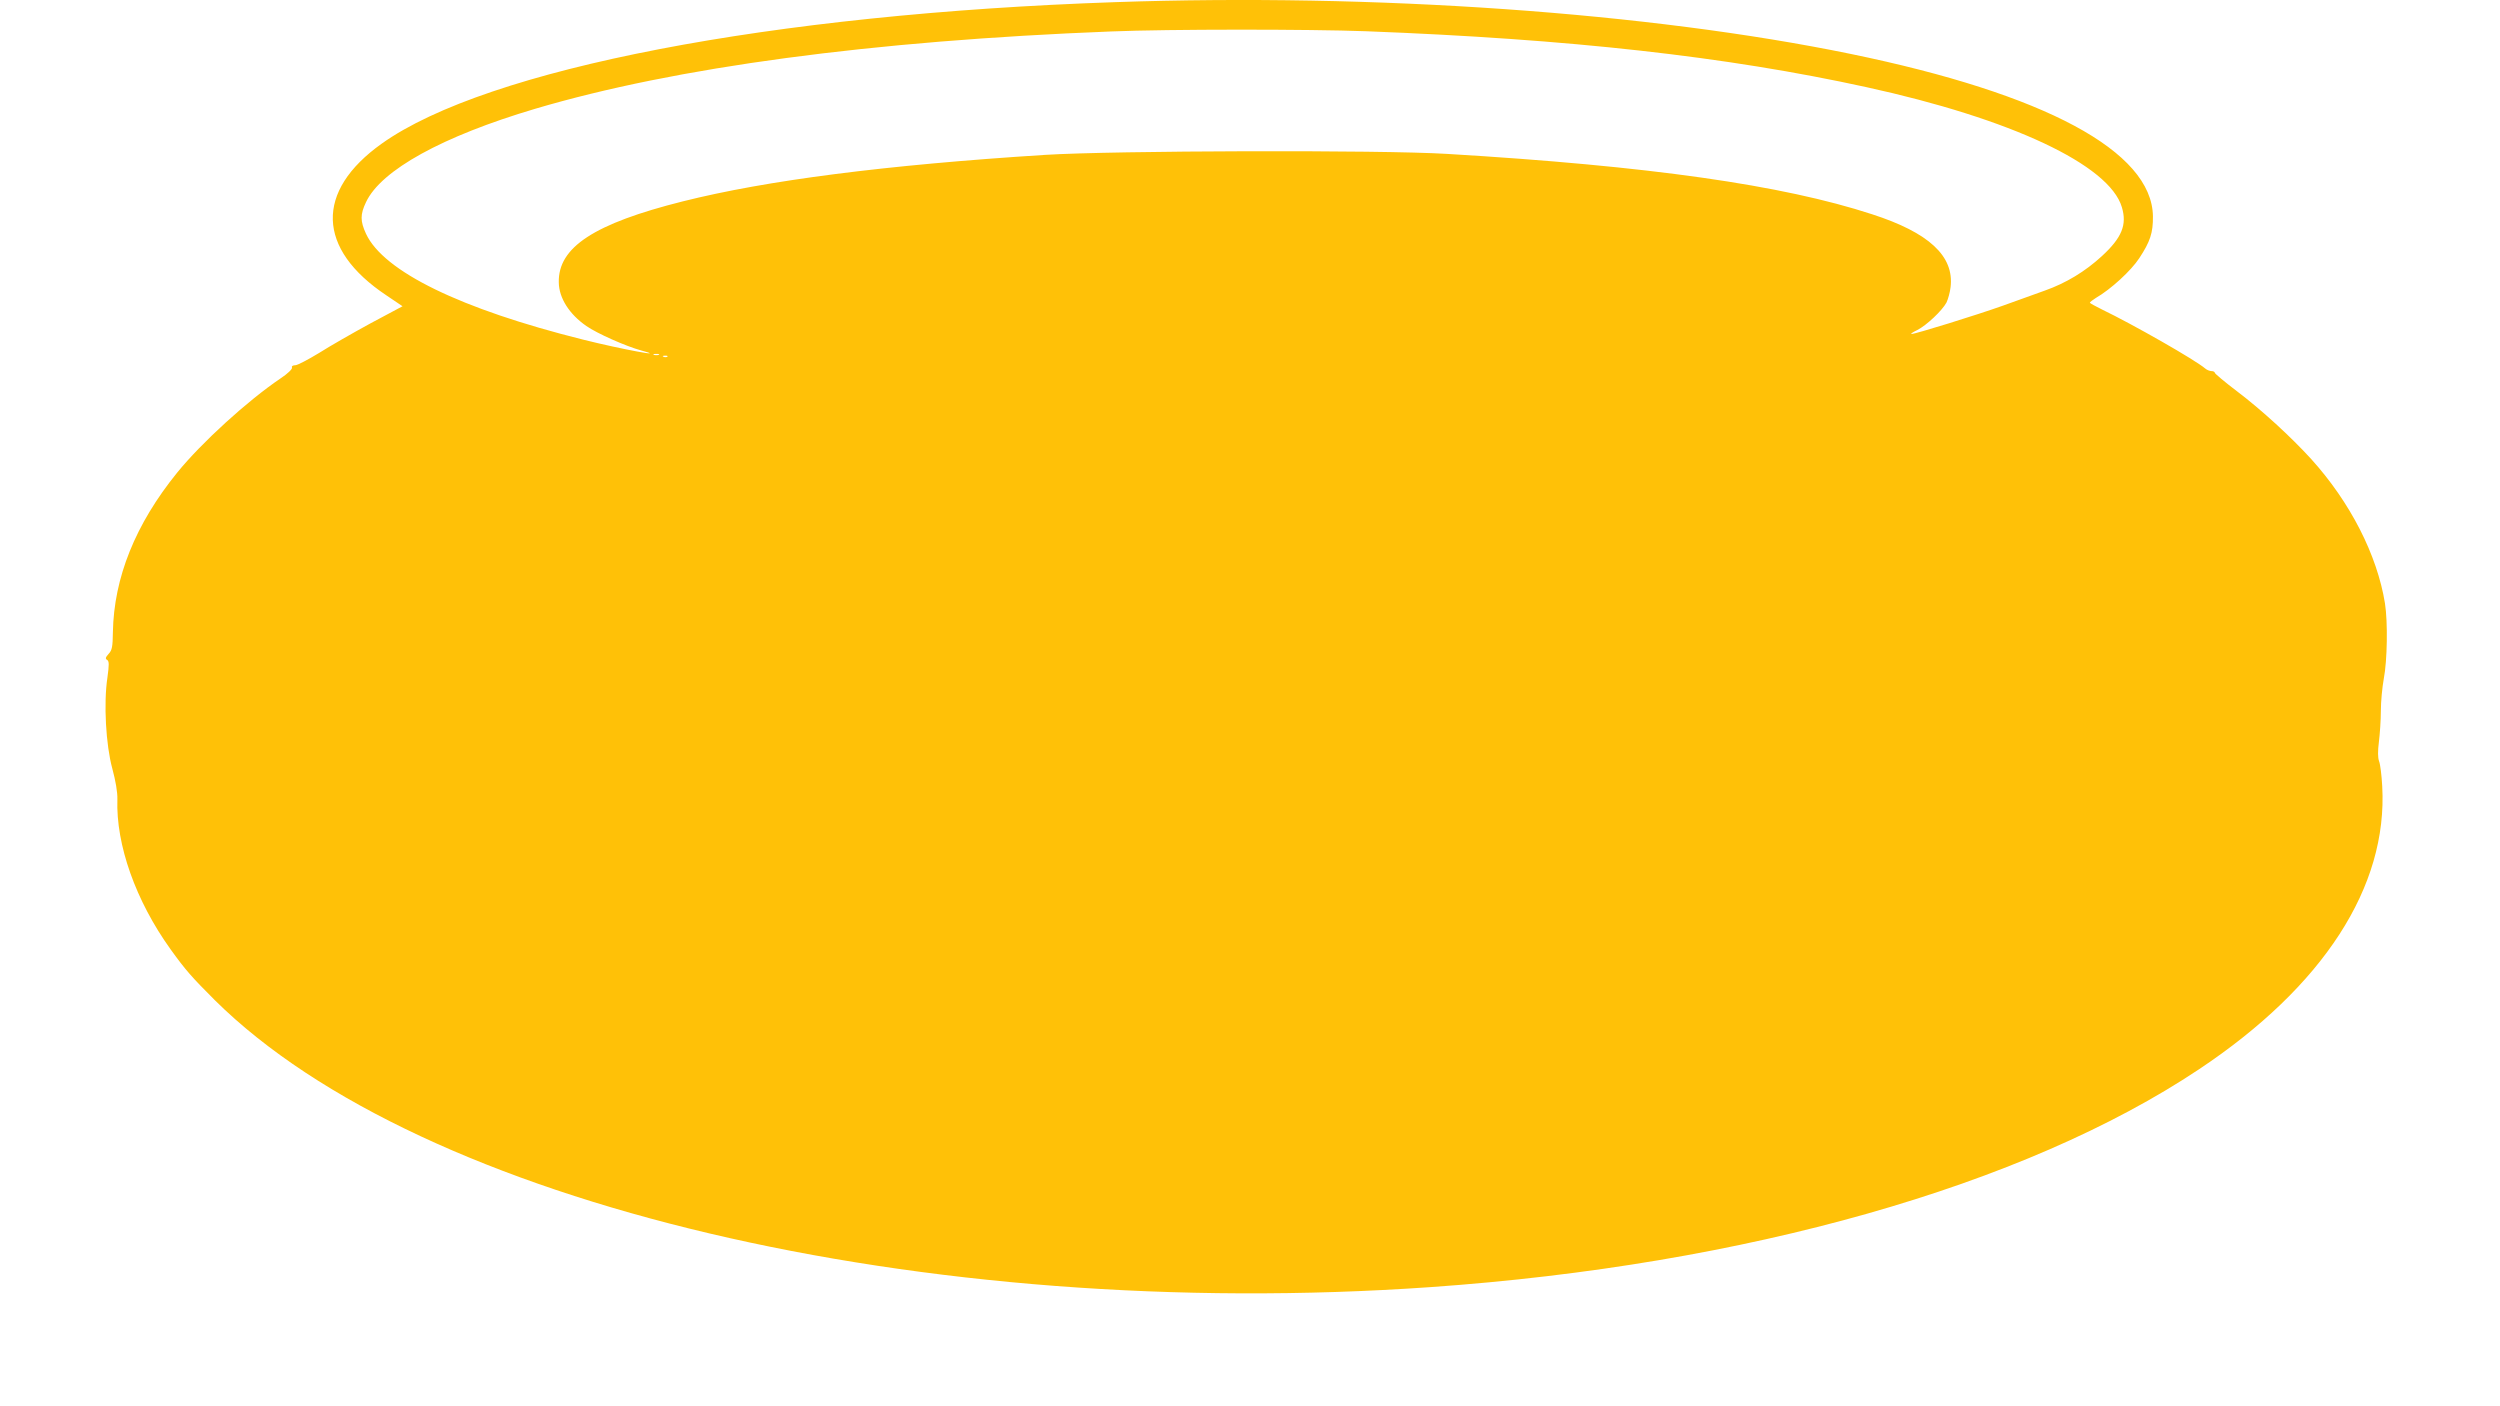 <?xml version="1.0" standalone="no"?>
<!DOCTYPE svg PUBLIC "-//W3C//DTD SVG 20010904//EN"
 "http://www.w3.org/TR/2001/REC-SVG-20010904/DTD/svg10.dtd">
<svg version="1.0" xmlns="http://www.w3.org/2000/svg"
 width="1280pt" height="720pt" viewBox="0 0 1280 720"
 preserveAspectRatio="xMidYMid meet">
<g transform="translate(0,720) scale(0.1,-0.1)"
fill="#ffc107" stroke="none">
<path d="M5710 7189 c-1759 -60 -3217 -341 -3755 -724 -343 -244 -334 -539 23
-777 l83 -56 -163 -87 c-90 -49 -209 -117 -264 -152 -56 -34 -111 -63 -122
-63 -13 0 -20 -5 -17 -12 3 -7 -23 -32 -58 -55 -170 -115 -405 -329 -530 -483
-214 -264 -324 -538 -329 -817 -1 -74 -4 -92 -22 -111 -16 -18 -18 -25 -7 -31
10 -7 10 -24 1 -90 -20 -132 -8 -345 25 -466 17 -63 27 -121 26 -157 -8 -233
94 -520 272 -768 77 -107 108 -142 227 -261 1054 -1044 3625 -1651 6225 -1469
1611 113 3039 518 3935 1116 636 424 966 934 937 1448 -3 56 -10 113 -16 128
-7 19 -7 52 -1 100 5 40 10 111 10 158 0 47 7 121 15 165 18 93 21 291 6 386
-40 248 -178 518 -378 739 -101 111 -253 251 -380 347 -62 47 -113 90 -113 94
0 5 -8 9 -17 9 -9 0 -24 6 -32 13 -51 44 -372 227 -528 302 -34 17 -62 32 -63
35 0 3 14 14 30 24 78 45 181 140 223 204 56 85 71 130 70 215 -5 332 -552
626 -1548 831 -1031 212 -2437 311 -3765 265z m1285 -149 c1042 -40 1843 -129
2560 -286 742 -162 1245 -398 1309 -615 27 -90 0 -156 -102 -250 -86 -79 -183
-138 -293 -177 -46 -17 -142 -51 -214 -77 -135 -48 -447 -145 -468 -145 -7 0
6 9 29 20 48 24 128 100 150 141 8 17 18 52 21 79 19 159 -111 279 -402 373
-459 150 -1141 247 -2175 309 -341 21 -1707 17 -2060 -5 -817 -52 -1424 -130
-1854 -238 -454 -114 -639 -235 -635 -415 1 -80 54 -163 141 -223 54 -38 203
-104 280 -125 148 -40 -101 6 -296 55 -629 157 -1022 349 -1112 542 -30 65
-30 99 0 162 77 164 391 337 866 478 719 213 1724 348 2950 396 294 12 1011
12 1305 1z m-3622 -1657 c-7 -2 -19 -2 -25 0 -7 3 -2 5 12 5 14 0 19 -2 13 -5z
m44 -9 c-3 -3 -12 -4 -19 -1 -8 3 -5 6 6 6 11 1 17 -2 13 -5z"/>
</g>
</svg>
